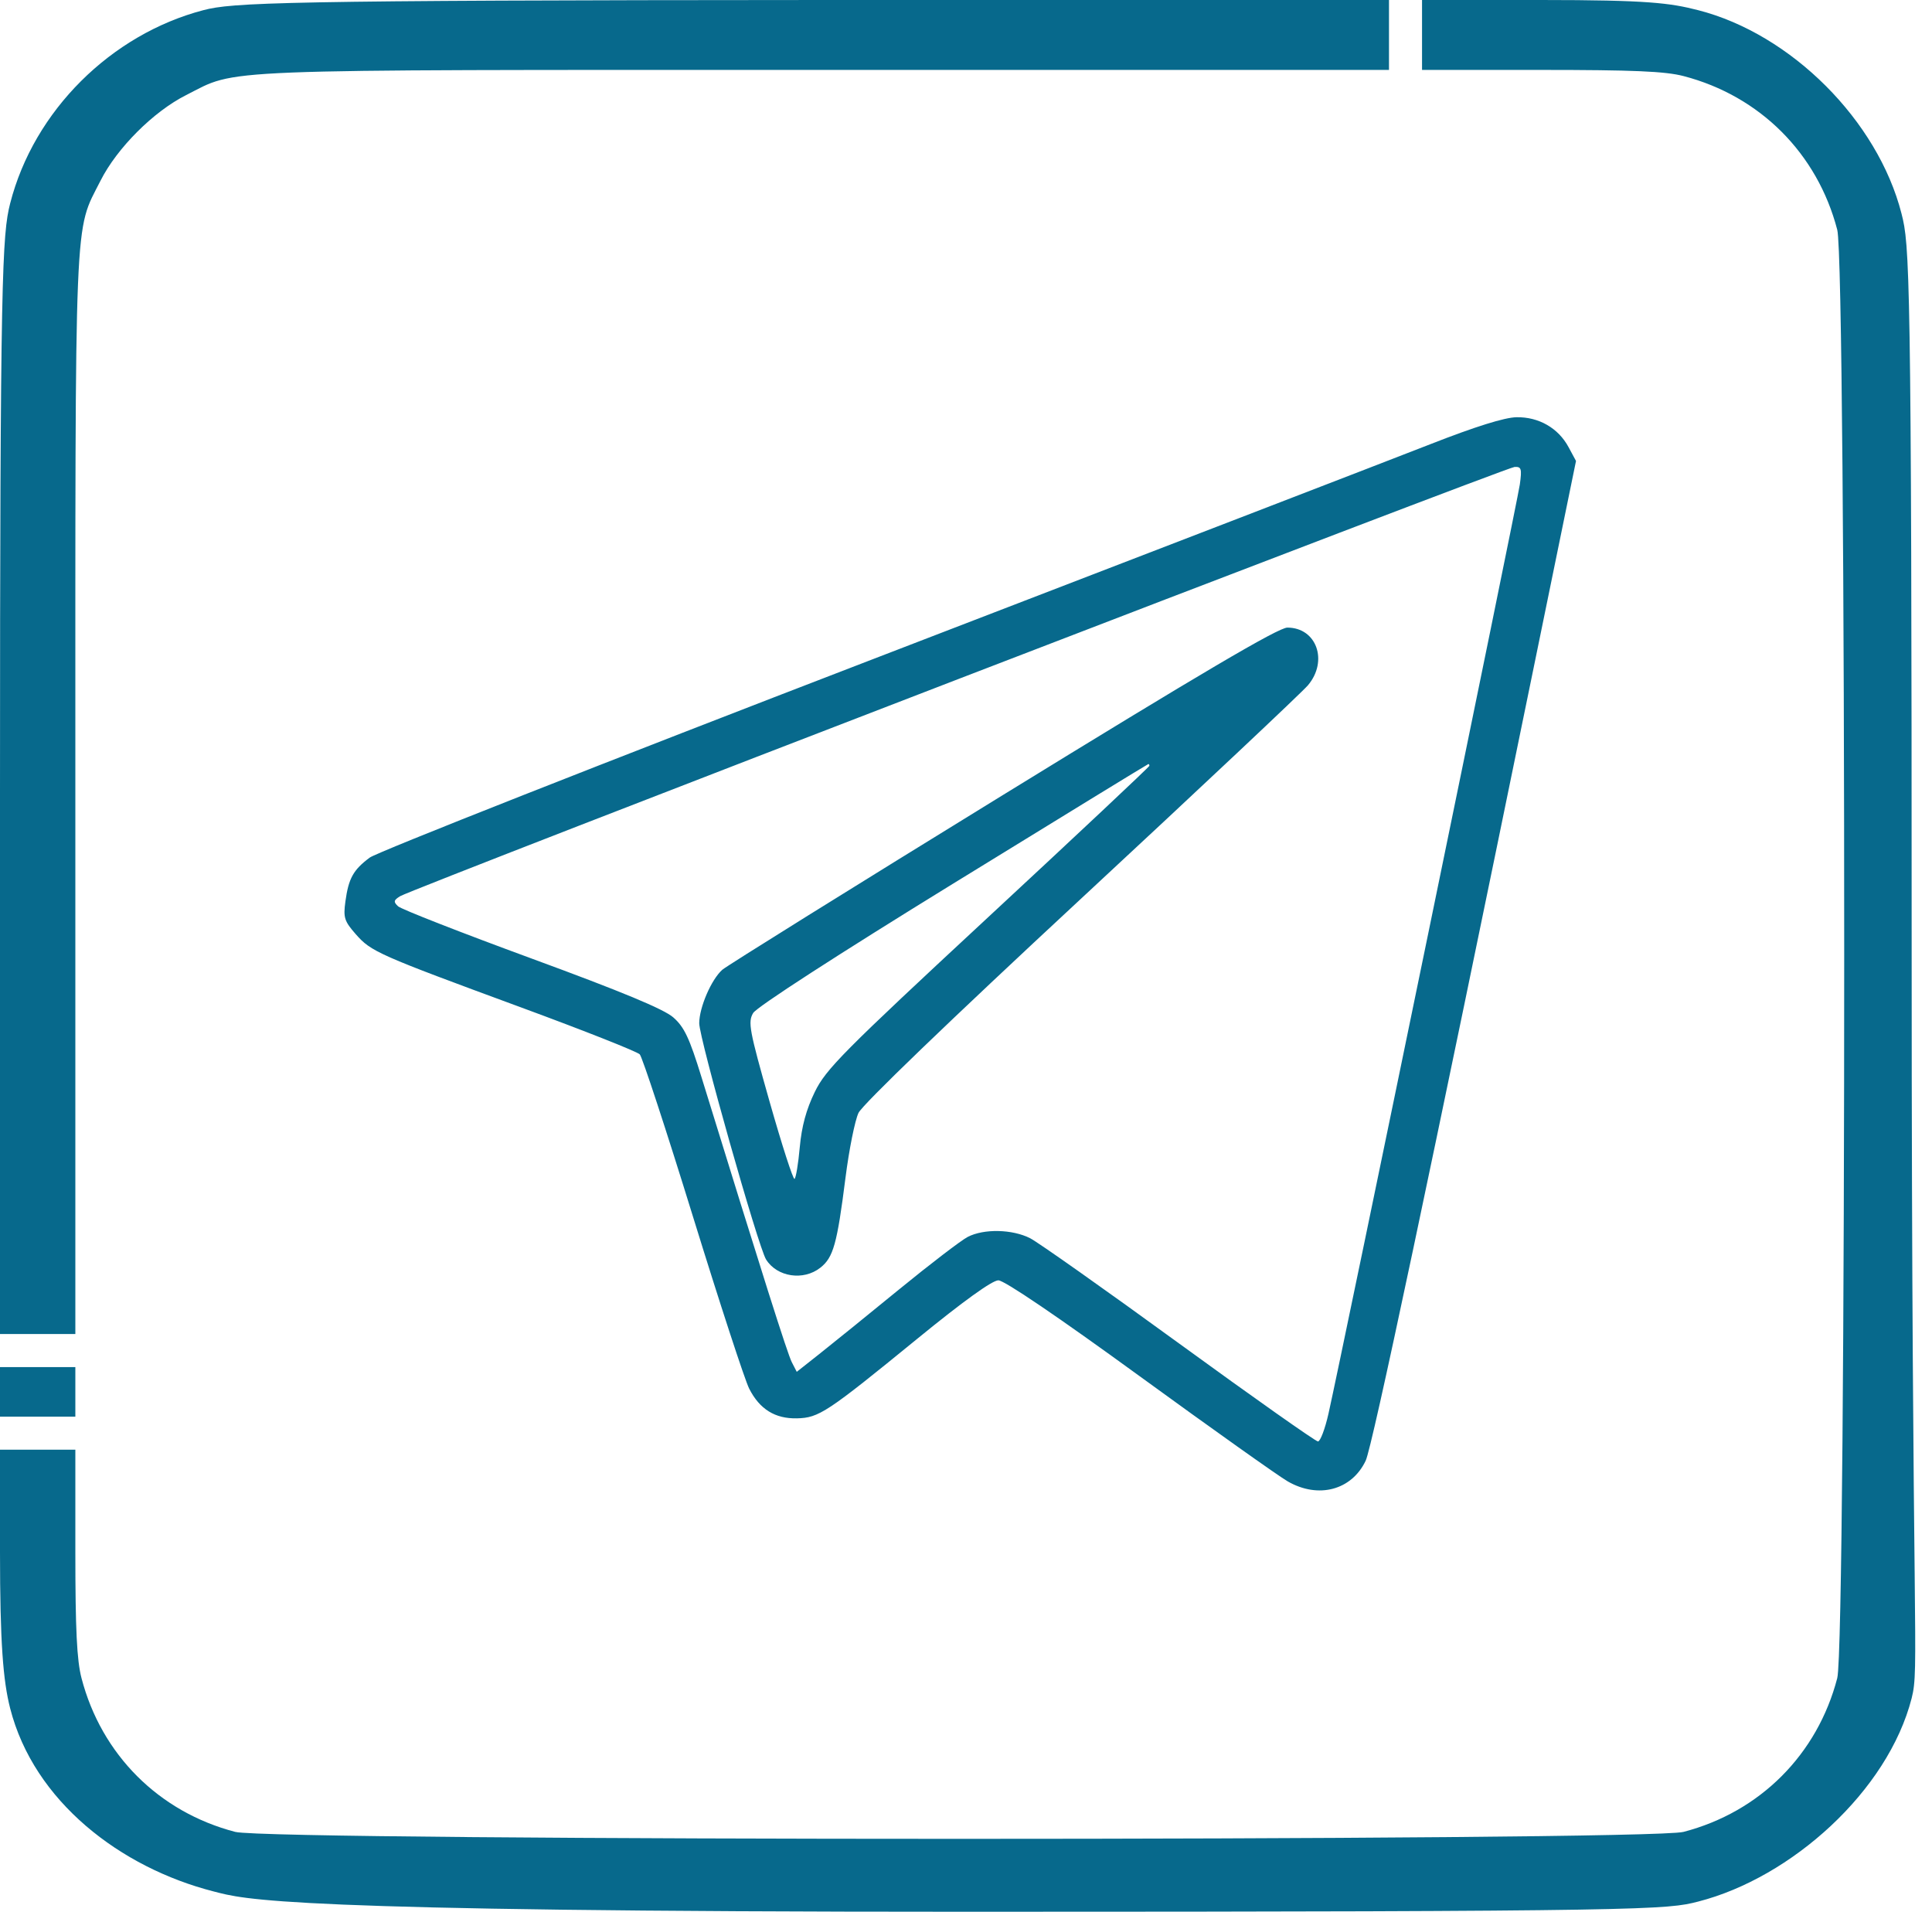 <?xml version="1.0" encoding="UTF-8"?> <svg xmlns="http://www.w3.org/2000/svg" width="95" height="94" viewBox="0 0 95 94" fill="none"> <path fill-rule="evenodd" clip-rule="evenodd" d="M10 0.5C5.463 1.689 1.666 5.442 0.5 10C0.111 11.52 0 13.473 0 39V52.5V59V65.594H2.487H3.705V39.027C3.705 9.848 3.639 11.468 4.944 8.882C5.755 7.277 7.544 5.487 9.15 4.677C11.741 3.368 9.993 3.438 40.514 3.438H68.299V2.219V0H54.5H40.5C13.639 0.011 11.421 0.128 10 0.5ZM69.924 2.219V3.438H75.772C80.296 3.438 81.883 3.506 82.781 3.74C86.54 4.719 89.362 7.541 90.341 11.299C90.797 13.051 90.797 80.761 90.341 82.513C89.362 86.272 86.54 89.094 82.781 90.073C81.029 90.529 13.319 90.529 11.567 90.073C7.809 89.094 4.987 86.272 4.008 82.513C3.779 81.636 3.705 80.121 3.705 76.317V71.281H2.487H0V76.317C0 80.775 0.153 82.644 0.5 84C1.671 88.578 5.929 91.831 10.5 93C12.043 93.395 13.579 94 47.5 94C81.34 94 81.971 93.891 83.5 93.5C88.078 92.329 92.831 88.071 94 83.5C94.395 81.957 94 80.921 94 47C94 13.079 93.895 12.043 93.5 10.5C92.331 5.929 88.078 1.671 83.5 0.5C82.116 0.146 81.039 0 75.772 0H69.924V2.219ZM70.33 21.842C68.487 22.564 56.147 27.322 42.909 32.416C29.67 37.51 18.543 41.898 18.181 42.167C17.371 42.771 17.14 43.186 16.984 44.326C16.876 45.118 16.931 45.293 17.493 45.933C18.252 46.797 18.566 46.936 25.657 49.547C28.721 50.675 31.332 51.708 31.458 51.842C31.583 51.976 32.759 55.559 34.07 59.805C35.381 64.05 36.627 67.865 36.84 68.282C37.353 69.291 38.113 69.763 39.186 69.739C40.268 69.714 40.652 69.461 45.106 65.825C47.368 63.977 48.791 62.953 49.092 62.953C49.382 62.953 52.031 64.75 56.035 67.664C59.596 70.255 62.876 72.585 63.323 72.841C64.829 73.706 66.465 73.27 67.153 71.822C67.472 71.151 70.266 57.958 75.418 32.805L77.495 22.665L77.128 21.984C76.624 21.048 75.665 20.497 74.572 20.515C73.985 20.524 72.541 20.976 70.33 21.842ZM74.733 23.82C74.62 24.646 65.999 66.508 65.325 69.504C65.155 70.258 64.922 70.875 64.807 70.875C64.692 70.875 61.623 68.71 57.987 66.064C54.352 63.418 51.052 61.087 50.655 60.884C49.778 60.437 48.379 60.407 47.583 60.819C47.261 60.986 45.734 62.154 44.191 63.415C42.648 64.677 40.889 66.101 40.282 66.58L39.178 67.452L38.935 66.98C38.724 66.572 37.501 62.709 34.496 52.97C33.899 51.032 33.647 50.499 33.106 50.024C32.641 49.617 30.581 48.761 26.149 47.134C22.687 45.863 19.728 44.706 19.574 44.562C19.338 44.342 19.354 44.264 19.676 44.065C20.274 43.695 74.042 22.985 74.471 22.96C74.808 22.94 74.84 23.043 74.733 23.82ZM49.299 39.101C41.93 43.633 35.728 47.495 35.517 47.683C34.977 48.162 34.387 49.526 34.382 50.309C34.377 51.037 37.283 61.311 37.669 61.928C38.208 62.791 39.505 62.988 40.337 62.333C40.977 61.83 41.161 61.172 41.575 57.905C41.75 56.525 42.038 55.093 42.214 54.721C42.408 54.311 46.695 50.184 53.16 44.185C59.004 38.761 64.024 34.039 64.316 33.693C65.323 32.495 64.737 30.859 63.302 30.859C62.862 30.859 59.057 33.099 49.299 39.101ZM56.518 37.653C56.518 37.703 52.953 41.051 48.595 45.094C41.445 51.729 40.614 52.566 40.066 53.688C39.646 54.548 39.419 55.385 39.326 56.409C39.253 57.222 39.136 57.923 39.068 57.965C38.999 58.008 38.448 56.3 37.843 54.171C36.843 50.645 36.77 50.256 37.034 49.81C37.206 49.517 41.17 46.953 46.87 43.446C52.12 40.216 56.439 37.57 56.467 37.568C56.495 37.565 56.518 37.603 56.518 37.653ZM0 68.438V69.656H2.487H3.705V68.438V67.219H2.487H0V68.438Z" fill="#07698C"></path> </svg> 